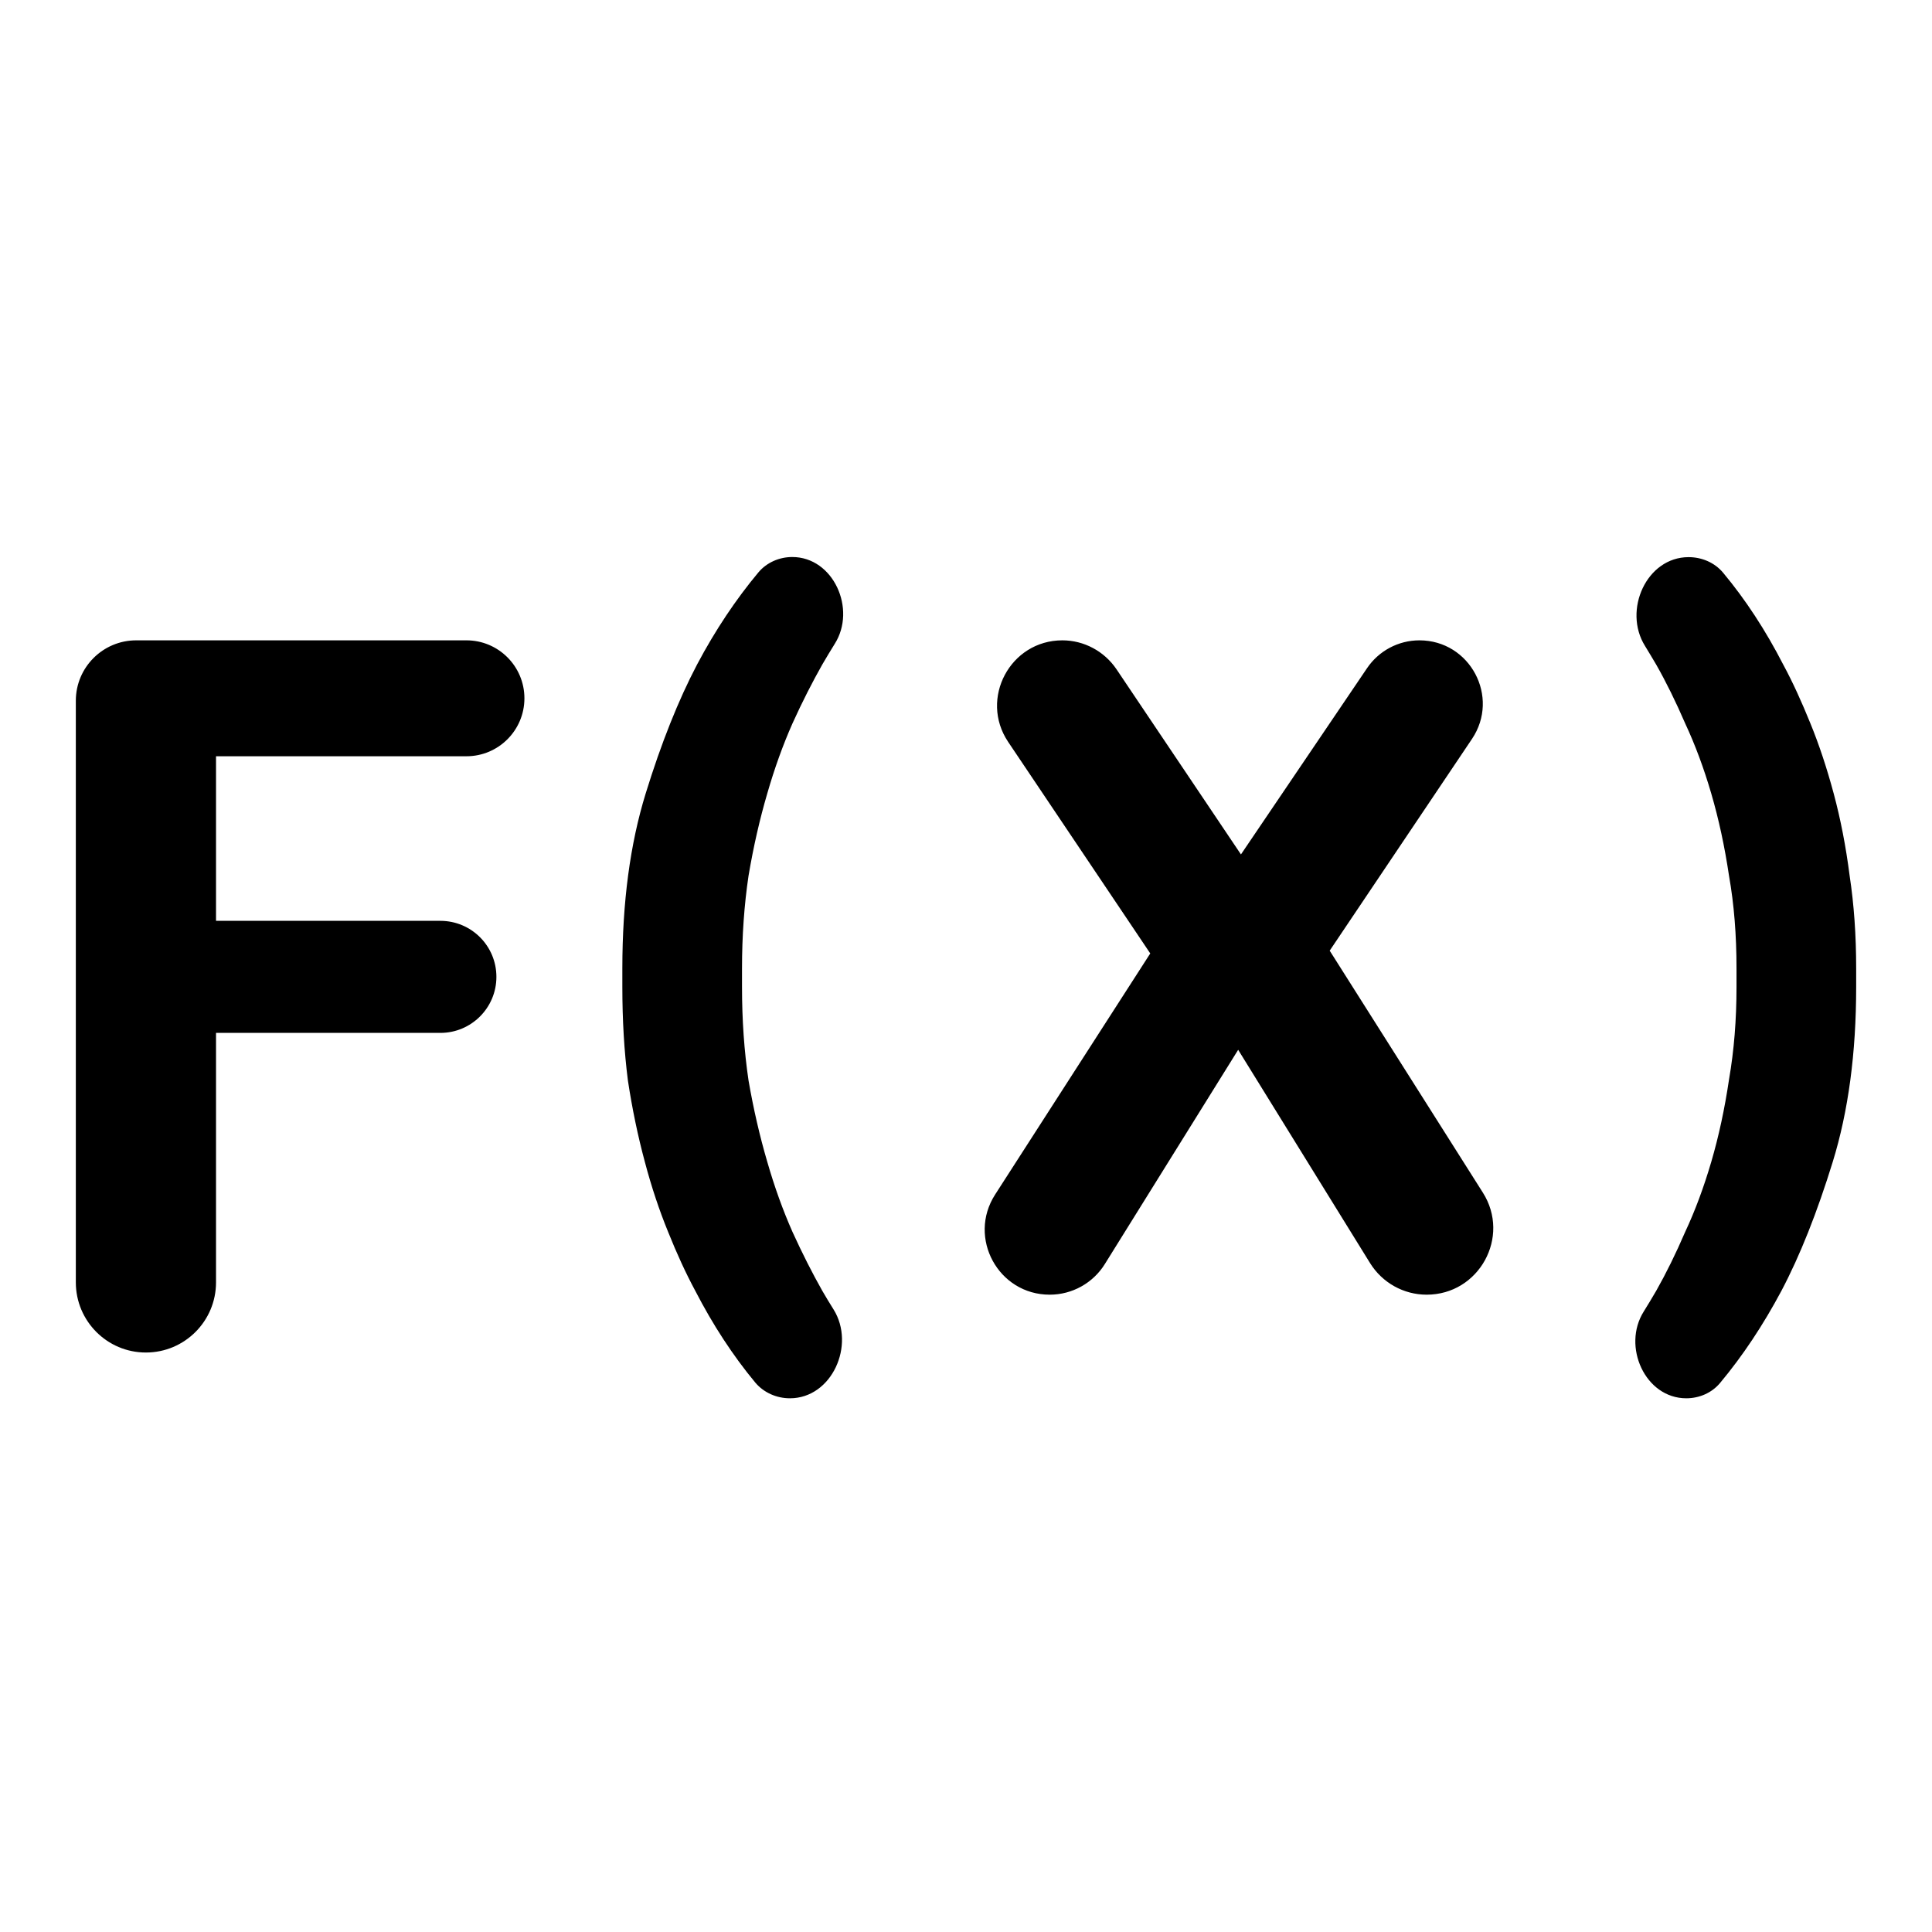 <svg viewBox="0 0 16 16" width="16" height="16"  fill="none" xmlns="http://www.w3.org/2000/svg">
<path fill-rule="evenodd" clip-rule="evenodd" d="M4.343 5.783C4.343 5.518 4.128 5.303 3.863 5.303H1.128C0.852 5.303 0.628 5.527 0.628 5.803V10.62C0.628 10.941 0.888 11.201 1.208 11.201C1.529 11.201 1.789 10.941 1.789 10.62V8.554H3.647C3.903 8.554 4.111 8.346 4.111 8.09C4.111 7.833 3.903 7.626 3.647 7.626H1.789V6.263H3.863C4.128 6.263 4.343 6.048 4.343 5.783ZM5.154 8.019C5.154 7.472 5.218 6.99 5.347 6.572C5.476 6.154 5.618 5.798 5.773 5.503C5.924 5.218 6.094 4.964 6.281 4.74C6.35 4.658 6.454 4.613 6.561 4.613C6.902 4.613 7.095 5.044 6.913 5.332C6.878 5.388 6.844 5.445 6.81 5.503C6.728 5.648 6.645 5.81 6.563 5.991C6.485 6.167 6.415 6.36 6.354 6.572C6.292 6.783 6.24 7.01 6.199 7.253C6.163 7.495 6.145 7.751 6.145 8.019V8.174C6.145 8.447 6.163 8.705 6.199 8.948C6.24 9.185 6.292 9.41 6.354 9.621C6.415 9.833 6.485 10.026 6.563 10.202C6.645 10.382 6.728 10.545 6.81 10.69C6.84 10.742 6.871 10.793 6.903 10.844C7.087 11.139 6.889 11.58 6.542 11.58C6.432 11.58 6.326 11.534 6.255 11.45C6.07 11.227 5.904 10.973 5.758 10.69C5.68 10.545 5.605 10.382 5.533 10.202C5.461 10.026 5.396 9.833 5.34 9.621C5.283 9.41 5.236 9.185 5.2 8.948C5.169 8.705 5.154 8.447 5.154 8.174V8.019ZM8.798 5.303C8.366 5.303 8.109 5.786 8.349 6.144L9.526 7.896L8.241 9.893C8.011 10.251 8.268 10.722 8.693 10.722C8.879 10.722 9.052 10.626 9.15 10.468L10.254 8.694L11.346 10.46C11.447 10.623 11.624 10.722 11.815 10.722C12.249 10.722 12.513 10.243 12.28 9.876L11.012 7.873L12.19 6.12C12.424 5.772 12.175 5.303 11.755 5.303C11.581 5.303 11.418 5.39 11.321 5.534L10.277 7.076L9.246 5.542C9.145 5.393 8.977 5.303 8.798 5.303ZM15.178 9.622C15.307 9.204 15.372 8.721 15.372 8.174V8.019C15.372 7.746 15.354 7.49 15.318 7.253C15.287 7.011 15.243 6.784 15.186 6.572C15.129 6.36 15.065 6.167 14.993 5.991C14.92 5.811 14.846 5.648 14.768 5.504C14.622 5.22 14.456 4.966 14.27 4.743C14.2 4.659 14.094 4.614 13.984 4.614C13.636 4.614 13.439 5.054 13.623 5.349C13.654 5.4 13.685 5.451 13.716 5.504C13.798 5.648 13.878 5.811 13.956 5.991C14.038 6.167 14.11 6.36 14.172 6.572C14.234 6.784 14.283 7.011 14.319 7.253C14.361 7.49 14.381 7.746 14.381 8.019V8.174C14.381 8.443 14.361 8.698 14.319 8.94C14.283 9.183 14.234 9.41 14.172 9.622C14.11 9.833 14.038 10.027 13.956 10.202C13.878 10.383 13.798 10.545 13.716 10.69C13.682 10.748 13.648 10.805 13.613 10.861C13.431 11.149 13.624 11.58 13.965 11.58C14.072 11.58 14.176 11.536 14.245 11.453C14.432 11.229 14.601 10.975 14.753 10.69C14.908 10.396 15.049 10.04 15.178 9.622Z" fill="currentColor"/>
</svg>